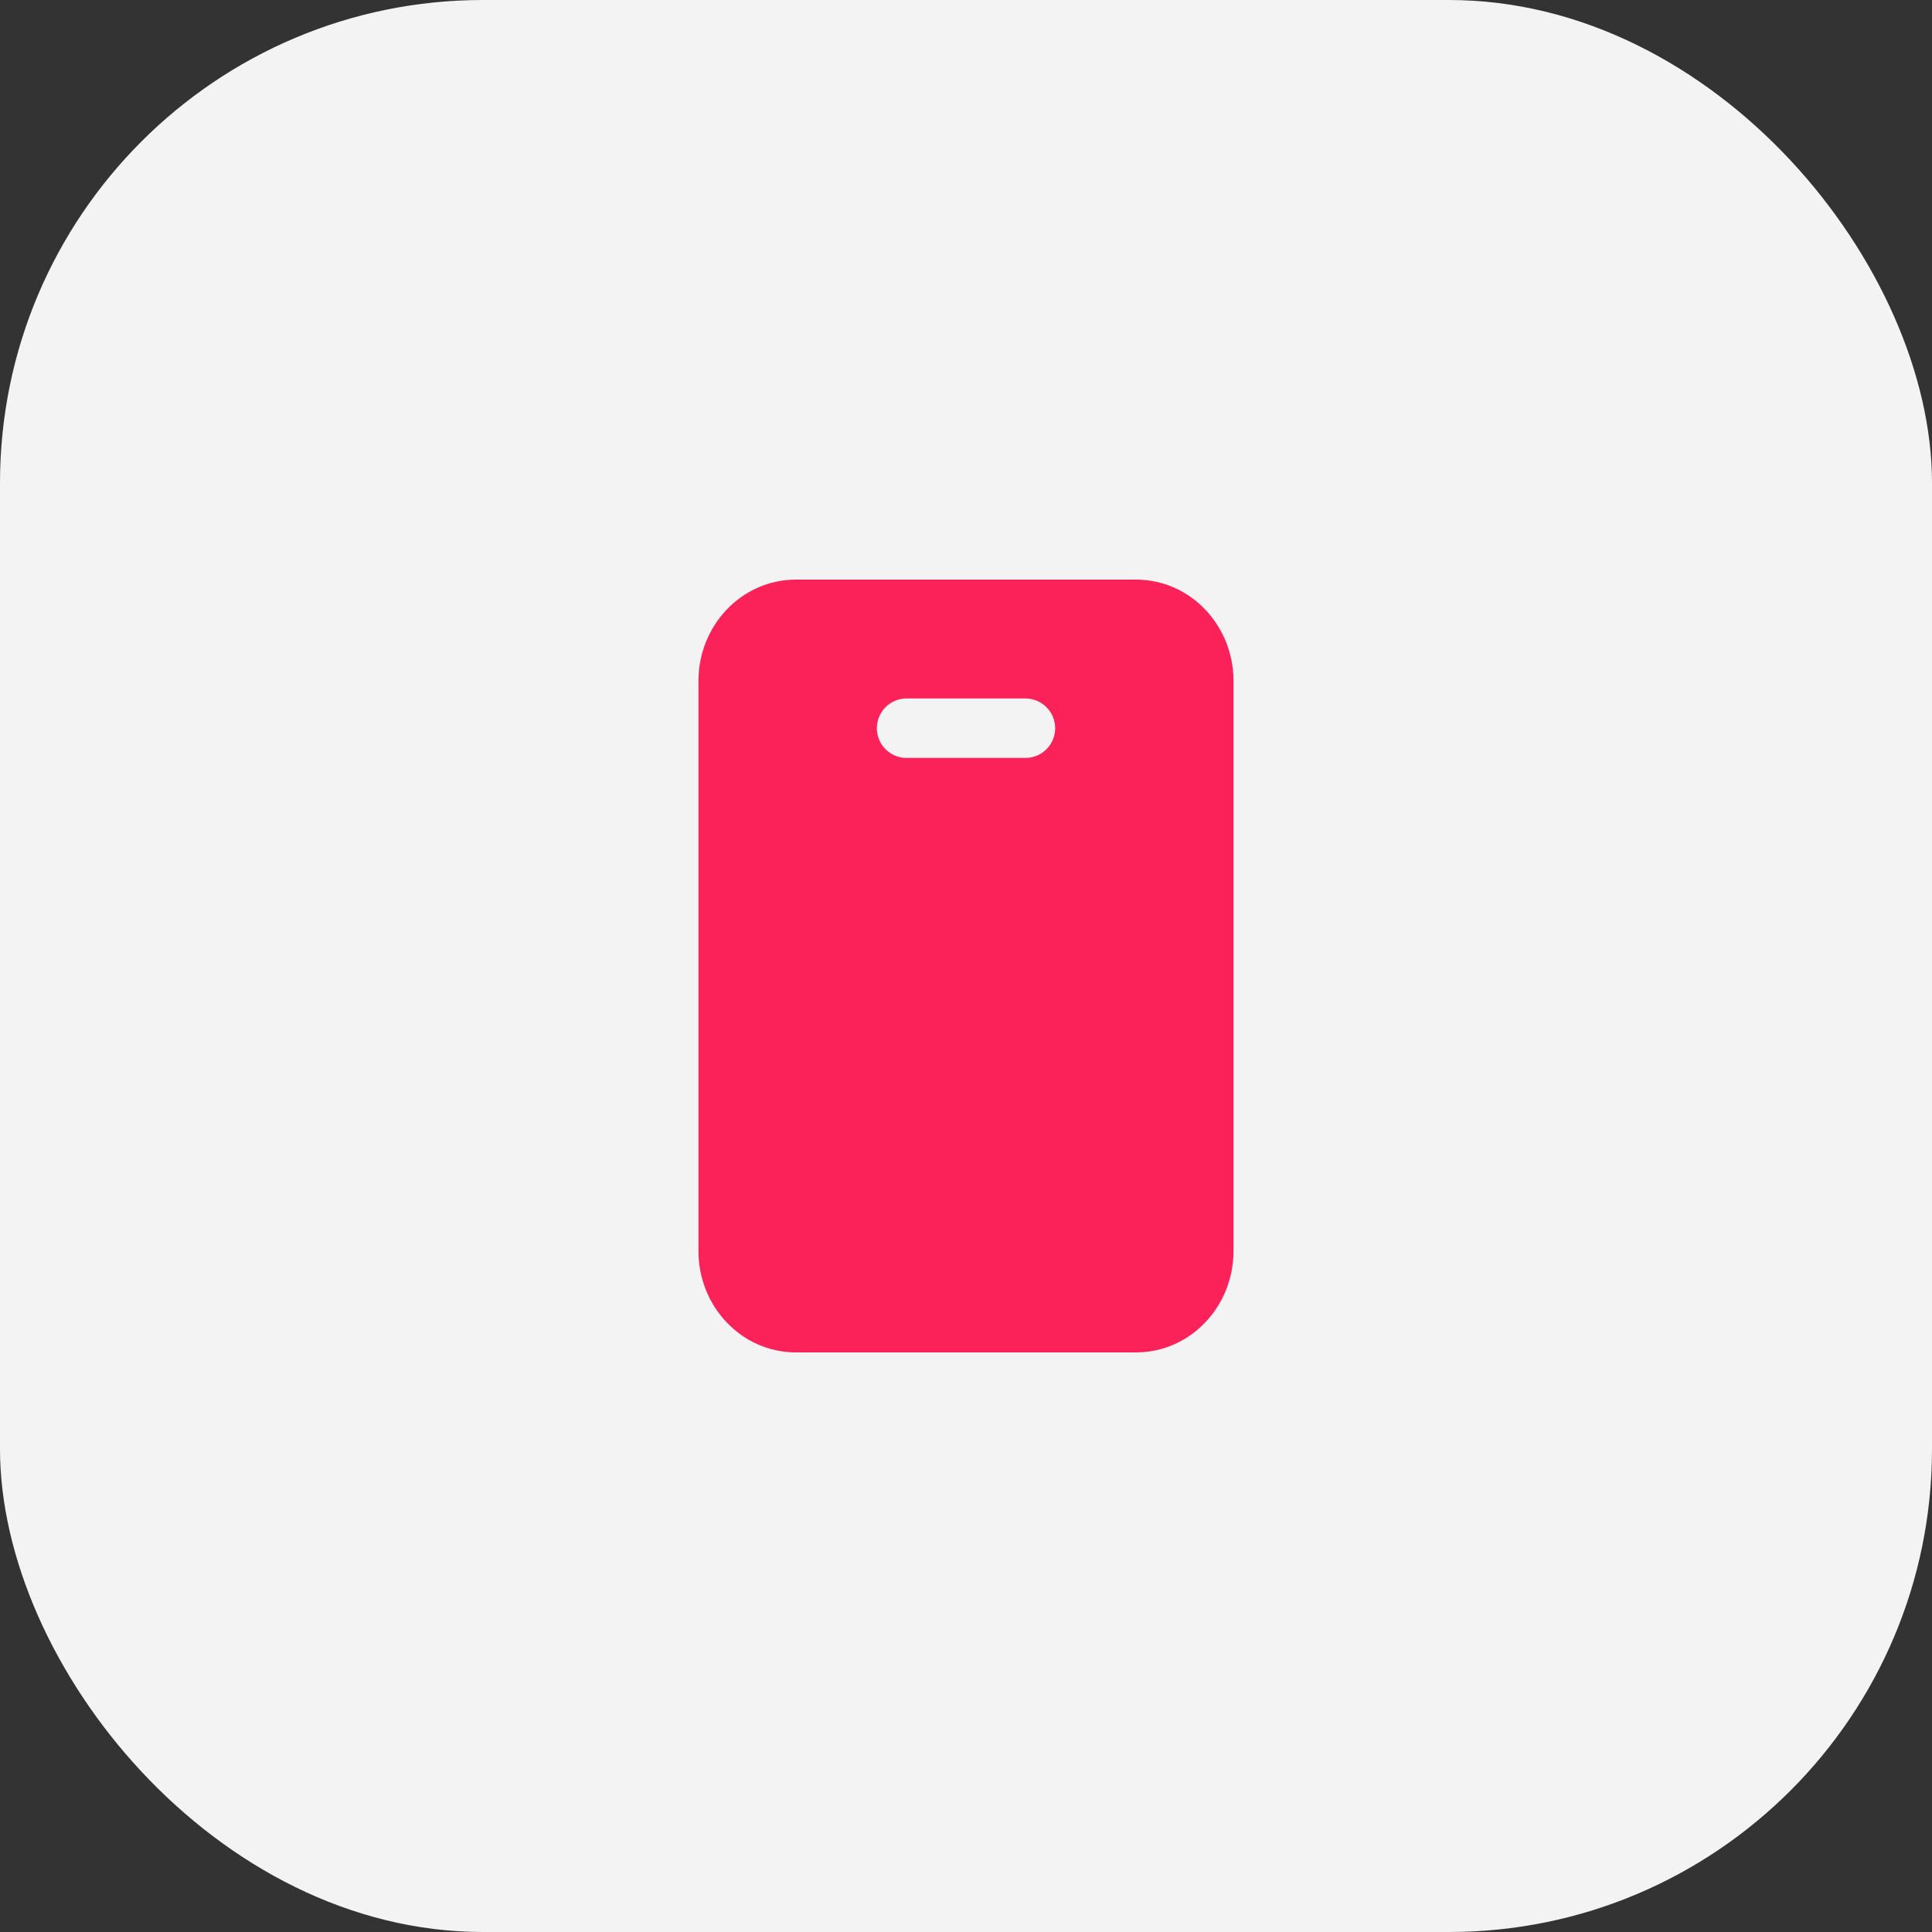 <?xml version="1.0" encoding="UTF-8"?> <svg xmlns="http://www.w3.org/2000/svg" width="40" height="40" viewBox="0 0 40 40" fill="none"><rect x="0" y="0" width="40" height="40" fill="#333333" stroke="none"/><rect width="40" height="40" rx="10" fill="#F3F3F3"></rect><path d="M14.461 14.092C14.461 12.966 15.339 12 16.483 12H23.517C24.661 12 25.538 12.966 25.538 14.092V25.908C25.538 27.034 24.66 28 23.517 28H16.483C15.339 28 14.461 27.034 14.461 25.908V14.092ZM18.769 14.461C18.606 14.461 18.449 14.526 18.334 14.642C18.219 14.757 18.154 14.914 18.154 15.077C18.154 15.24 18.219 15.397 18.334 15.512C18.449 15.627 18.606 15.692 18.769 15.692H21.231C21.394 15.692 21.55 15.627 21.666 15.512C21.781 15.397 21.846 15.24 21.846 15.077C21.846 14.914 21.781 14.757 21.666 14.642C21.55 14.526 21.394 14.461 21.231 14.461H18.769Z" fill="#FB2259"></path></svg> 